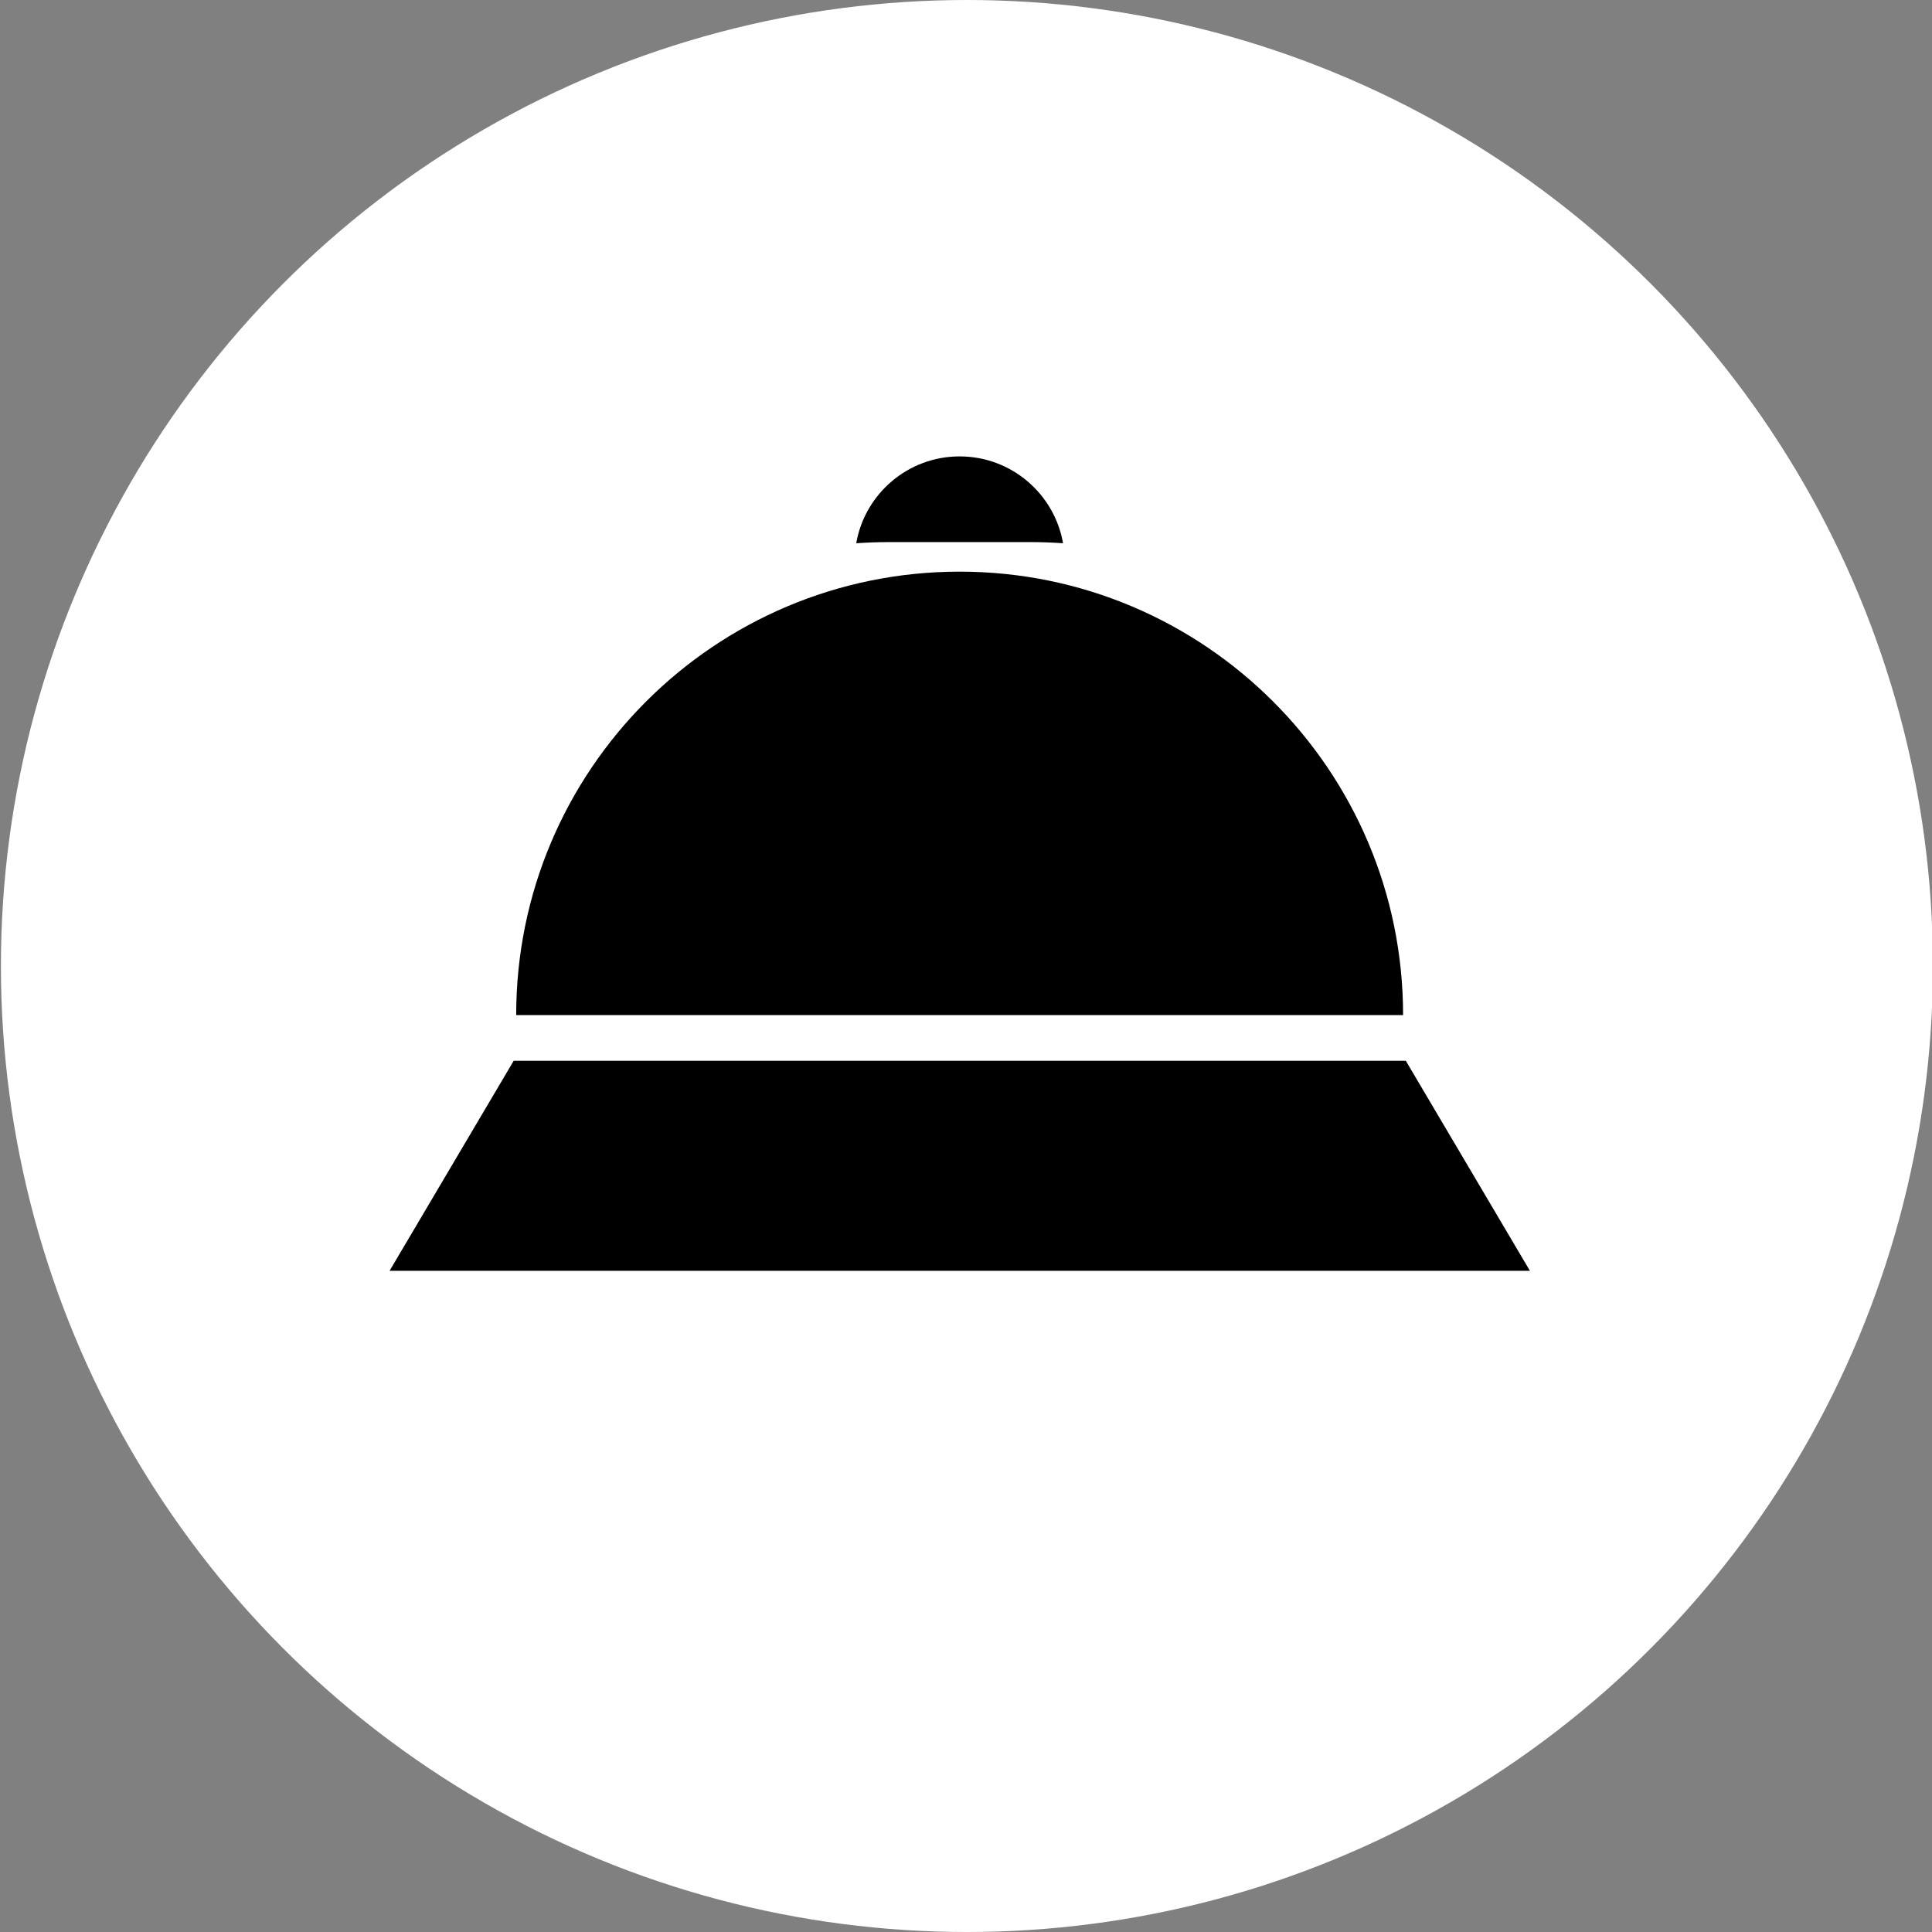 <?xml version="1.0" encoding="UTF-8"?> <svg xmlns="http://www.w3.org/2000/svg" id="Layer_1" data-name="Layer 1" viewBox="0 0 85 85"><rect x="0" y="0" width="85" height="85" fill="#808080" stroke="none"/><defs><style> .cls-1, .cls-2 { stroke-width: 0px; } .cls-2 { fill: #fff; } </style></defs><circle class="cls-2" cx="42.54" cy="42.5" r="42.5"></circle><g><g><path class="cls-1" d="M45.37,23.85c.47,0,.94.02,1.4.05-.38-2.17-2.27-3.82-4.55-3.82s-4.17,1.65-4.55,3.82c.46-.03.93-.05,1.4-.05h6.3Z"></path><path class="cls-1" d="M61.74,44.66H22.71c0-10.78,8.74-19.51,19.51-19.51s19.51,8.74,19.51,19.51Z"></path></g><polygon class="cls-1" points="17.14 55.91 22.6 46.67 61.85 46.67 67.31 55.91 17.14 55.91"></polygon></g></svg> 